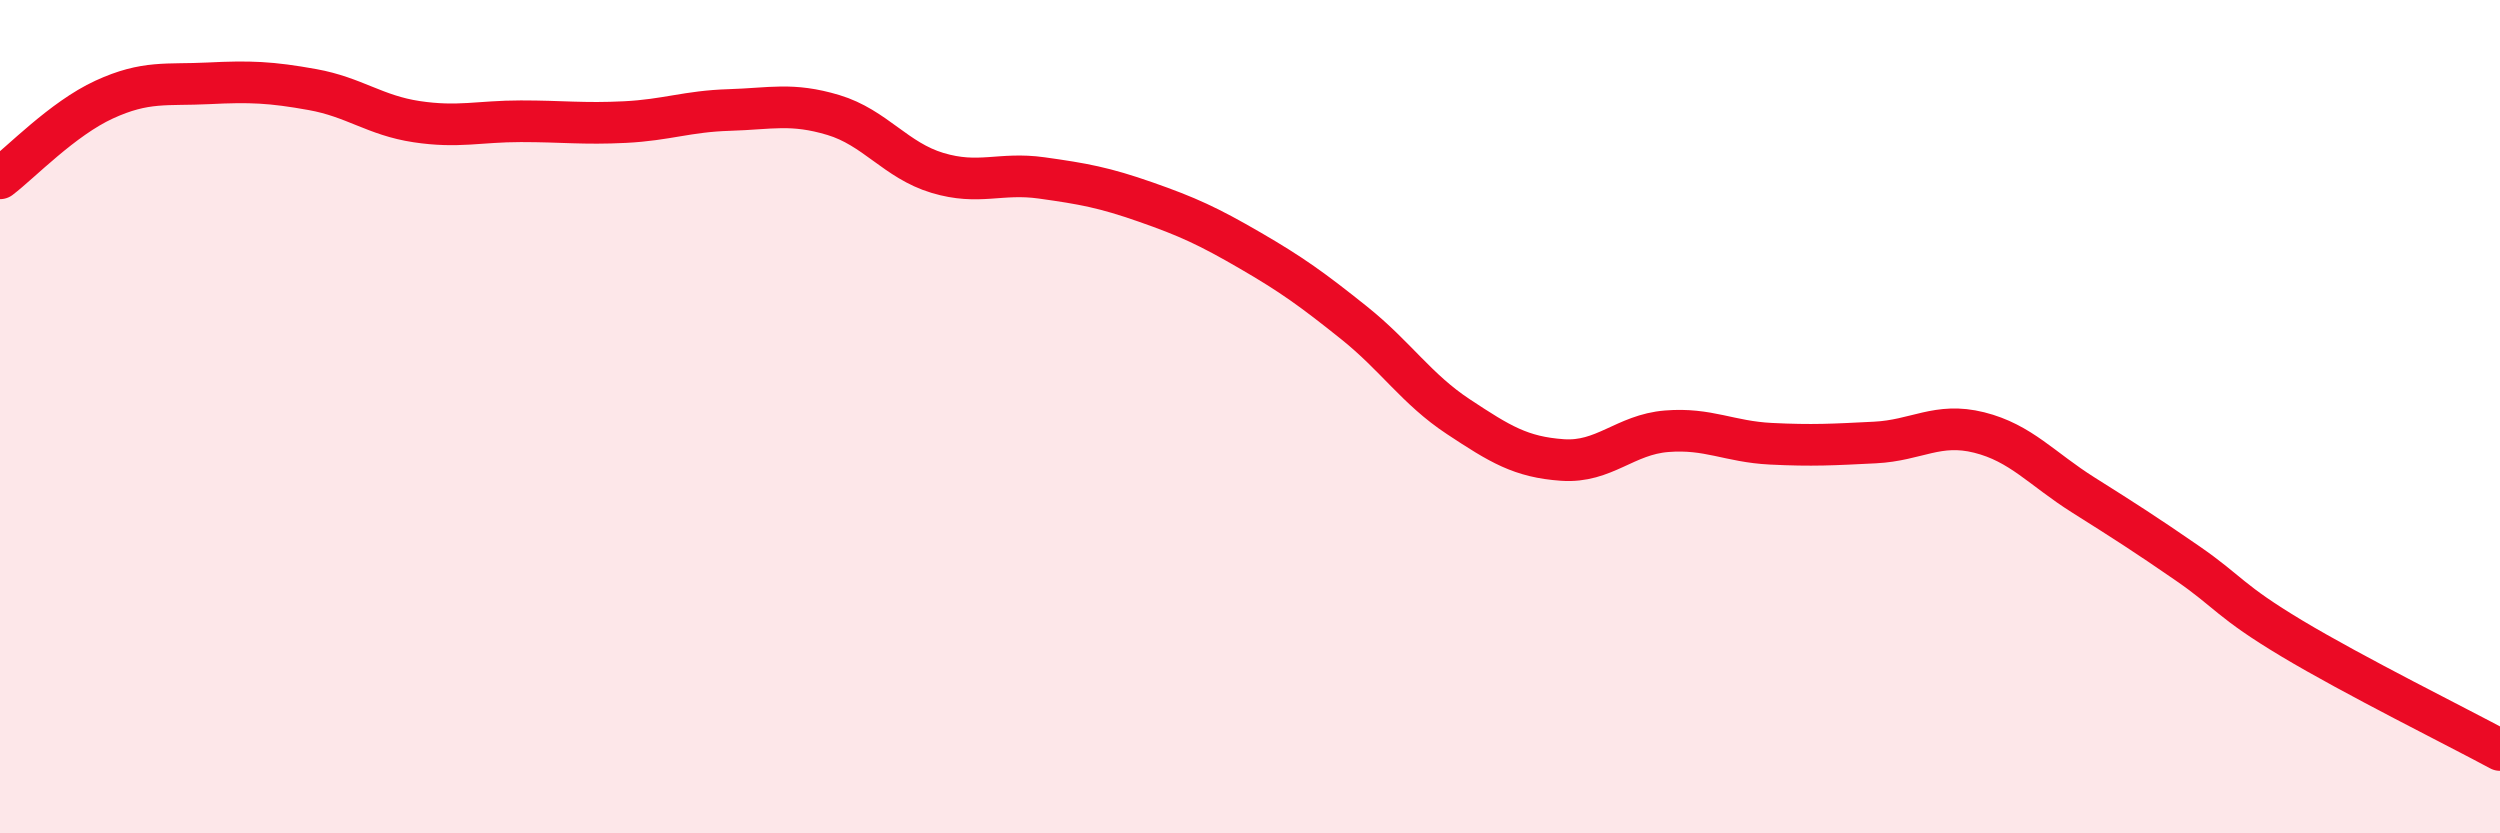 
    <svg width="60" height="20" viewBox="0 0 60 20" xmlns="http://www.w3.org/2000/svg">
      <path
        d="M 0,4.28 C 0.5,3.9 1.5,2.85 2.5,2.39 C 3.5,1.93 4,2.05 5,2 C 6,1.95 6.5,1.97 7.5,2.15 C 8.5,2.33 9,2.77 10,2.92 C 11,3.07 11.5,2.91 12.5,2.91 C 13.5,2.91 14,2.98 15,2.93 C 16,2.88 16.5,2.67 17.5,2.64 C 18.5,2.61 19,2.46 20,2.76 C 21,3.06 21.5,3.85 22.5,4.15 C 23.5,4.45 24,4.13 25,4.27 C 26,4.41 26.5,4.5 27.5,4.85 C 28.5,5.2 29,5.43 30,6.01 C 31,6.59 31.5,6.95 32.5,7.75 C 33.5,8.55 34,9.34 35,10 C 36,10.66 36.5,10.97 37.5,11.04 C 38.5,11.11 39,10.43 40,10.35 C 41,10.27 41.5,10.6 42.5,10.65 C 43.5,10.7 44,10.67 45,10.62 C 46,10.57 46.5,10.13 47.5,10.38 C 48.5,10.63 49,11.25 50,11.88 C 51,12.51 51.5,12.83 52.5,13.52 C 53.5,14.21 53.5,14.42 55,15.32 C 56.5,16.22 59,17.46 60,18L60 20L0 20Z"
        fill="#EB0A25"
        opacity="0.1"
        stroke-linecap="round"
        stroke-linejoin="round"
      />
      <path
        d="M 0,4.28 C 0.5,3.9 1.5,2.85 2.5,2.39 C 3.5,1.93 4,2.05 5,2 C 6,1.95 6.5,1.97 7.5,2.15 C 8.5,2.33 9,2.77 10,2.92 C 11,3.07 11.5,2.91 12.5,2.91 C 13.5,2.91 14,2.98 15,2.93 C 16,2.88 16.5,2.67 17.5,2.64 C 18.5,2.61 19,2.46 20,2.76 C 21,3.06 21.5,3.85 22.5,4.15 C 23.5,4.45 24,4.13 25,4.27 C 26,4.41 26.5,4.5 27.5,4.85 C 28.5,5.2 29,5.43 30,6.01 C 31,6.59 31.5,6.95 32.5,7.75 C 33.5,8.55 34,9.34 35,10 C 36,10.66 36.5,10.97 37.5,11.04 C 38.5,11.11 39,10.43 40,10.35 C 41,10.27 41.5,10.6 42.5,10.65 C 43.5,10.7 44,10.67 45,10.62 C 46,10.57 46.5,10.13 47.5,10.38 C 48.5,10.63 49,11.25 50,11.88 C 51,12.51 51.5,12.83 52.5,13.52 C 53.5,14.21 53.5,14.42 55,15.32 C 56.5,16.22 59,17.46 60,18"
        stroke="#EB0A25"
        stroke-width="1"
        fill="none"
        stroke-linecap="round"
        stroke-linejoin="round"
      />
    </svg>
  
